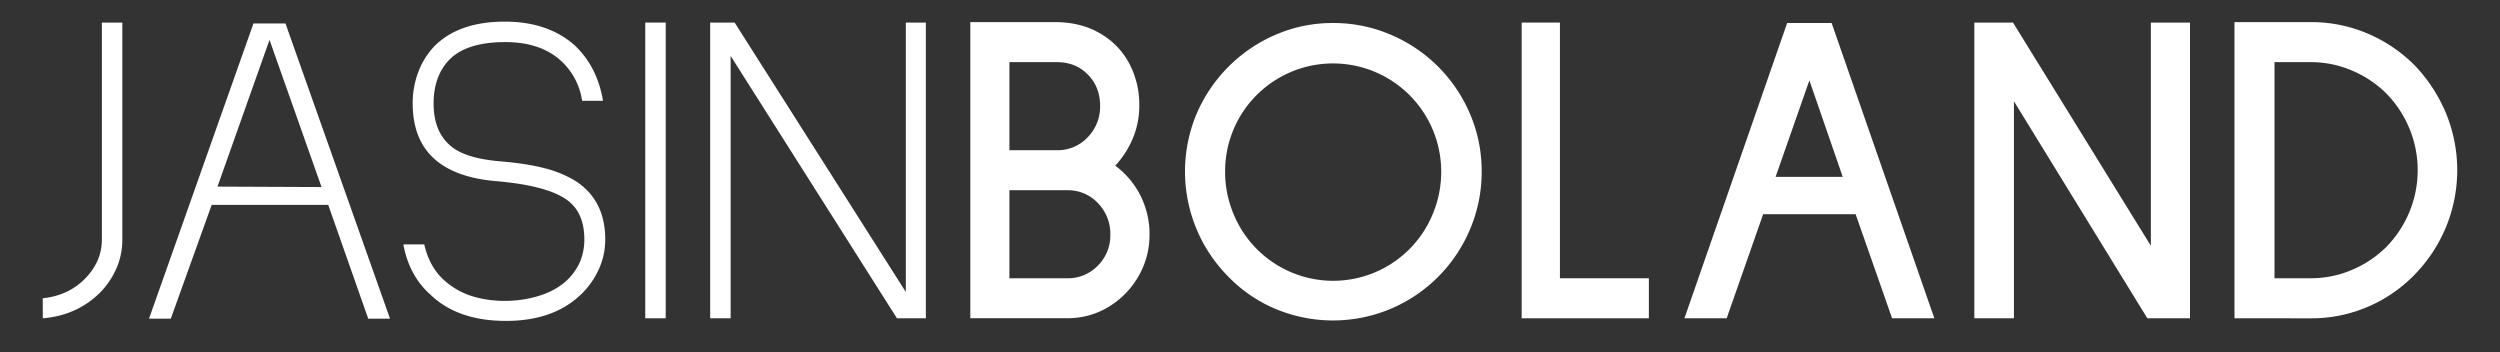 <svg xmlns="http://www.w3.org/2000/svg" id="Layer_1" data-name="Layer 1" width="1686.65" height="237.79" viewBox="0 0 1686.65 237.79"><rect x="0" y="0" width="1686.65" height="237.79" fill="#333333" stroke="none"/><defs><style>.cls-1{fill:#fff;}</style></defs><path class="cls-1" d="M28.83 201.23q17.1-1.8 28.2-12.9 11.7-11.7 11.7-26.7V15.23h13.8v146.4a48.33 48.33.0 01-4 19.5 54.28 54.28.0 01-11.55 16.8q-15.6 15-38.1 16.8z"/><path class="cls-1" d="M248.43 215l-27-76.8h-78.6L115.23 215h-14.7L171 15.83h21.6L263.13 215zm-66.6-188.1-35.1 99 70.2.3z"/><path class="cls-1" d="M392.73 68a45.51 45.51.0 00-7.5-19.2q-14.1-20.4-44.4-20.4-25.8.0-37.5 11.7-10.8 11.1-10.8 29.7.0 21 14.1 30.6 9.9 6.6 30.3 8.4 18.3 1.5 30.3 4.65a76.81 76.81.0 0120.4 8.25q20.7 12.9 20.7 39.9a48.16 48.16.0 01-4.35 20.1 55.11 55.11.0 01-12.15 17.1q-18.6 17.7-50.4 17.7-32.4.0-50.7-17.4-14.7-12.9-18.6-34.2h14.1q3.3 14.4 12.3 23.1a50.49 50.49.0 0021.6 12.3 76.06 76.06.0 0020.1 2.7 77.56 77.56.0 0025.8-4.2q17.7-6.3 24.9-21.3a39 39 0 003.3-15.9q0-18.3-11.7-26.7-13.2-9.6-46.8-12.6-57.3-4.5-57.3-52.5a58.8 58.8.0 014.05-21.9 50.74 50.74.0 0111.25-17.4q16.5-15.9 46.8-15.9 29.1.0 47.1 15.9 15.3 14.4 19.2 37.5z"/><path class="cls-1" d="M435.33 214.73V15.23h13.8v199.5z"/><path class="cls-1" d="M605.13 214.73l-112.2-177v177h-13.8V15.23h16.5L611.13 197V15.23h13.5v199.5z"/><path class="cls-1" d="M742.53 22.73a51.18 51.18.0 0119.35 20.1 59.39 59.39.0 016.75 28.5 56.5 56.5.0 01-4.35 22 62.87 62.87.0 01-11.85 18.45 57.13 57.13.0 0123.1 46.5 55.21 55.21.0 01-7.5 28.2 57.38 57.38.0 01-20.1 20.55 52.72 52.72.0 01-27.9 7.65h-65.4V14.93h58.5Q729.93 15.23 742.53 22.73zM681 41.93v59.4h32.1a27.64 27.64.0 0020.7-8.7 29.55 29.55.0 008.4-21.3q0-12.6-8.25-21t-20.85-8.4zm0 86.4v59.4h39a27.88 27.88.0 0020.7-8.55 28.63 28.63.0 008.4-20.85 29.5 29.5.0 00-8.4-21.3 27.64 27.64.0 00-20.7-8.7z"/><path class="cls-1" d="M860.88 208.58a96.78 96.78.0 01-32-21.75 100.1 100.1.0 01-21.6-32.25 100.8 100.8.0 01-.15-77.4 101.76 101.76.0 0153.7-53.85 96.53 96.53.0 0138.55-7.8 97.74 97.74.0 0138.7 7.8A100.81 100.81.0 01991.83 77a97.85 97.85.0 017.8 38.7 98.93 98.93.0 01-7.8 38.85 100.42 100.42.0 01-53.7 53.85 100.43 100.43.0 01-77.25.15zm10.5-160.2a72.71 72.71.0 00-44.85 67.35 73.43 73.43.0 005.7 28.65 72.64 72.64.0 00134.4.0 73.8 73.8.0 005.7-28.65 73 73 0 00-101-67.35z"/><path class="cls-1" d="M1026.62 214.73V15.23h25.8v172.5h60v27z"/><path class="cls-1" d="M1276.52 214.73l-24.6-70.2h-62.4l-24.6 70.2h-28.5l69.3-199.2h30l69.3 199.2zm-55.8-160.5-22.8 65.1h45.3z"/><path class="cls-1" d="M1448.72 214.73l-90-146.4v146.4H1332V15.23h26.1l93 150.6V15.23h26.4v199.5z"/><path class="cls-1" d="M1507.52 214.73V14.93h51.6a96.4 96.4.0 0138.1 7.65A99.72 99.72.0 011629 44a105.44 105.44.0 0121.15 32.25 101 101 0 010 77.1 101.75 101.75.0 01-21.15 32 97.41 97.41.0 01-31.8 21.75 96.4 96.4.0 01-38.1 7.65zm27-172.8v145.8h24.6a70 70 0 0027.75-5.7 73.12 73.12.0 0023.25-15.6 74.6 74.6.0 0015.45-23.55 73.66 73.66.0 000-56.1 74.6 74.6.0 00-15.45-23.55 73.12 73.12.0 00-23.25-15.6 70 70 0 00-27.75-5.7z"/></svg>